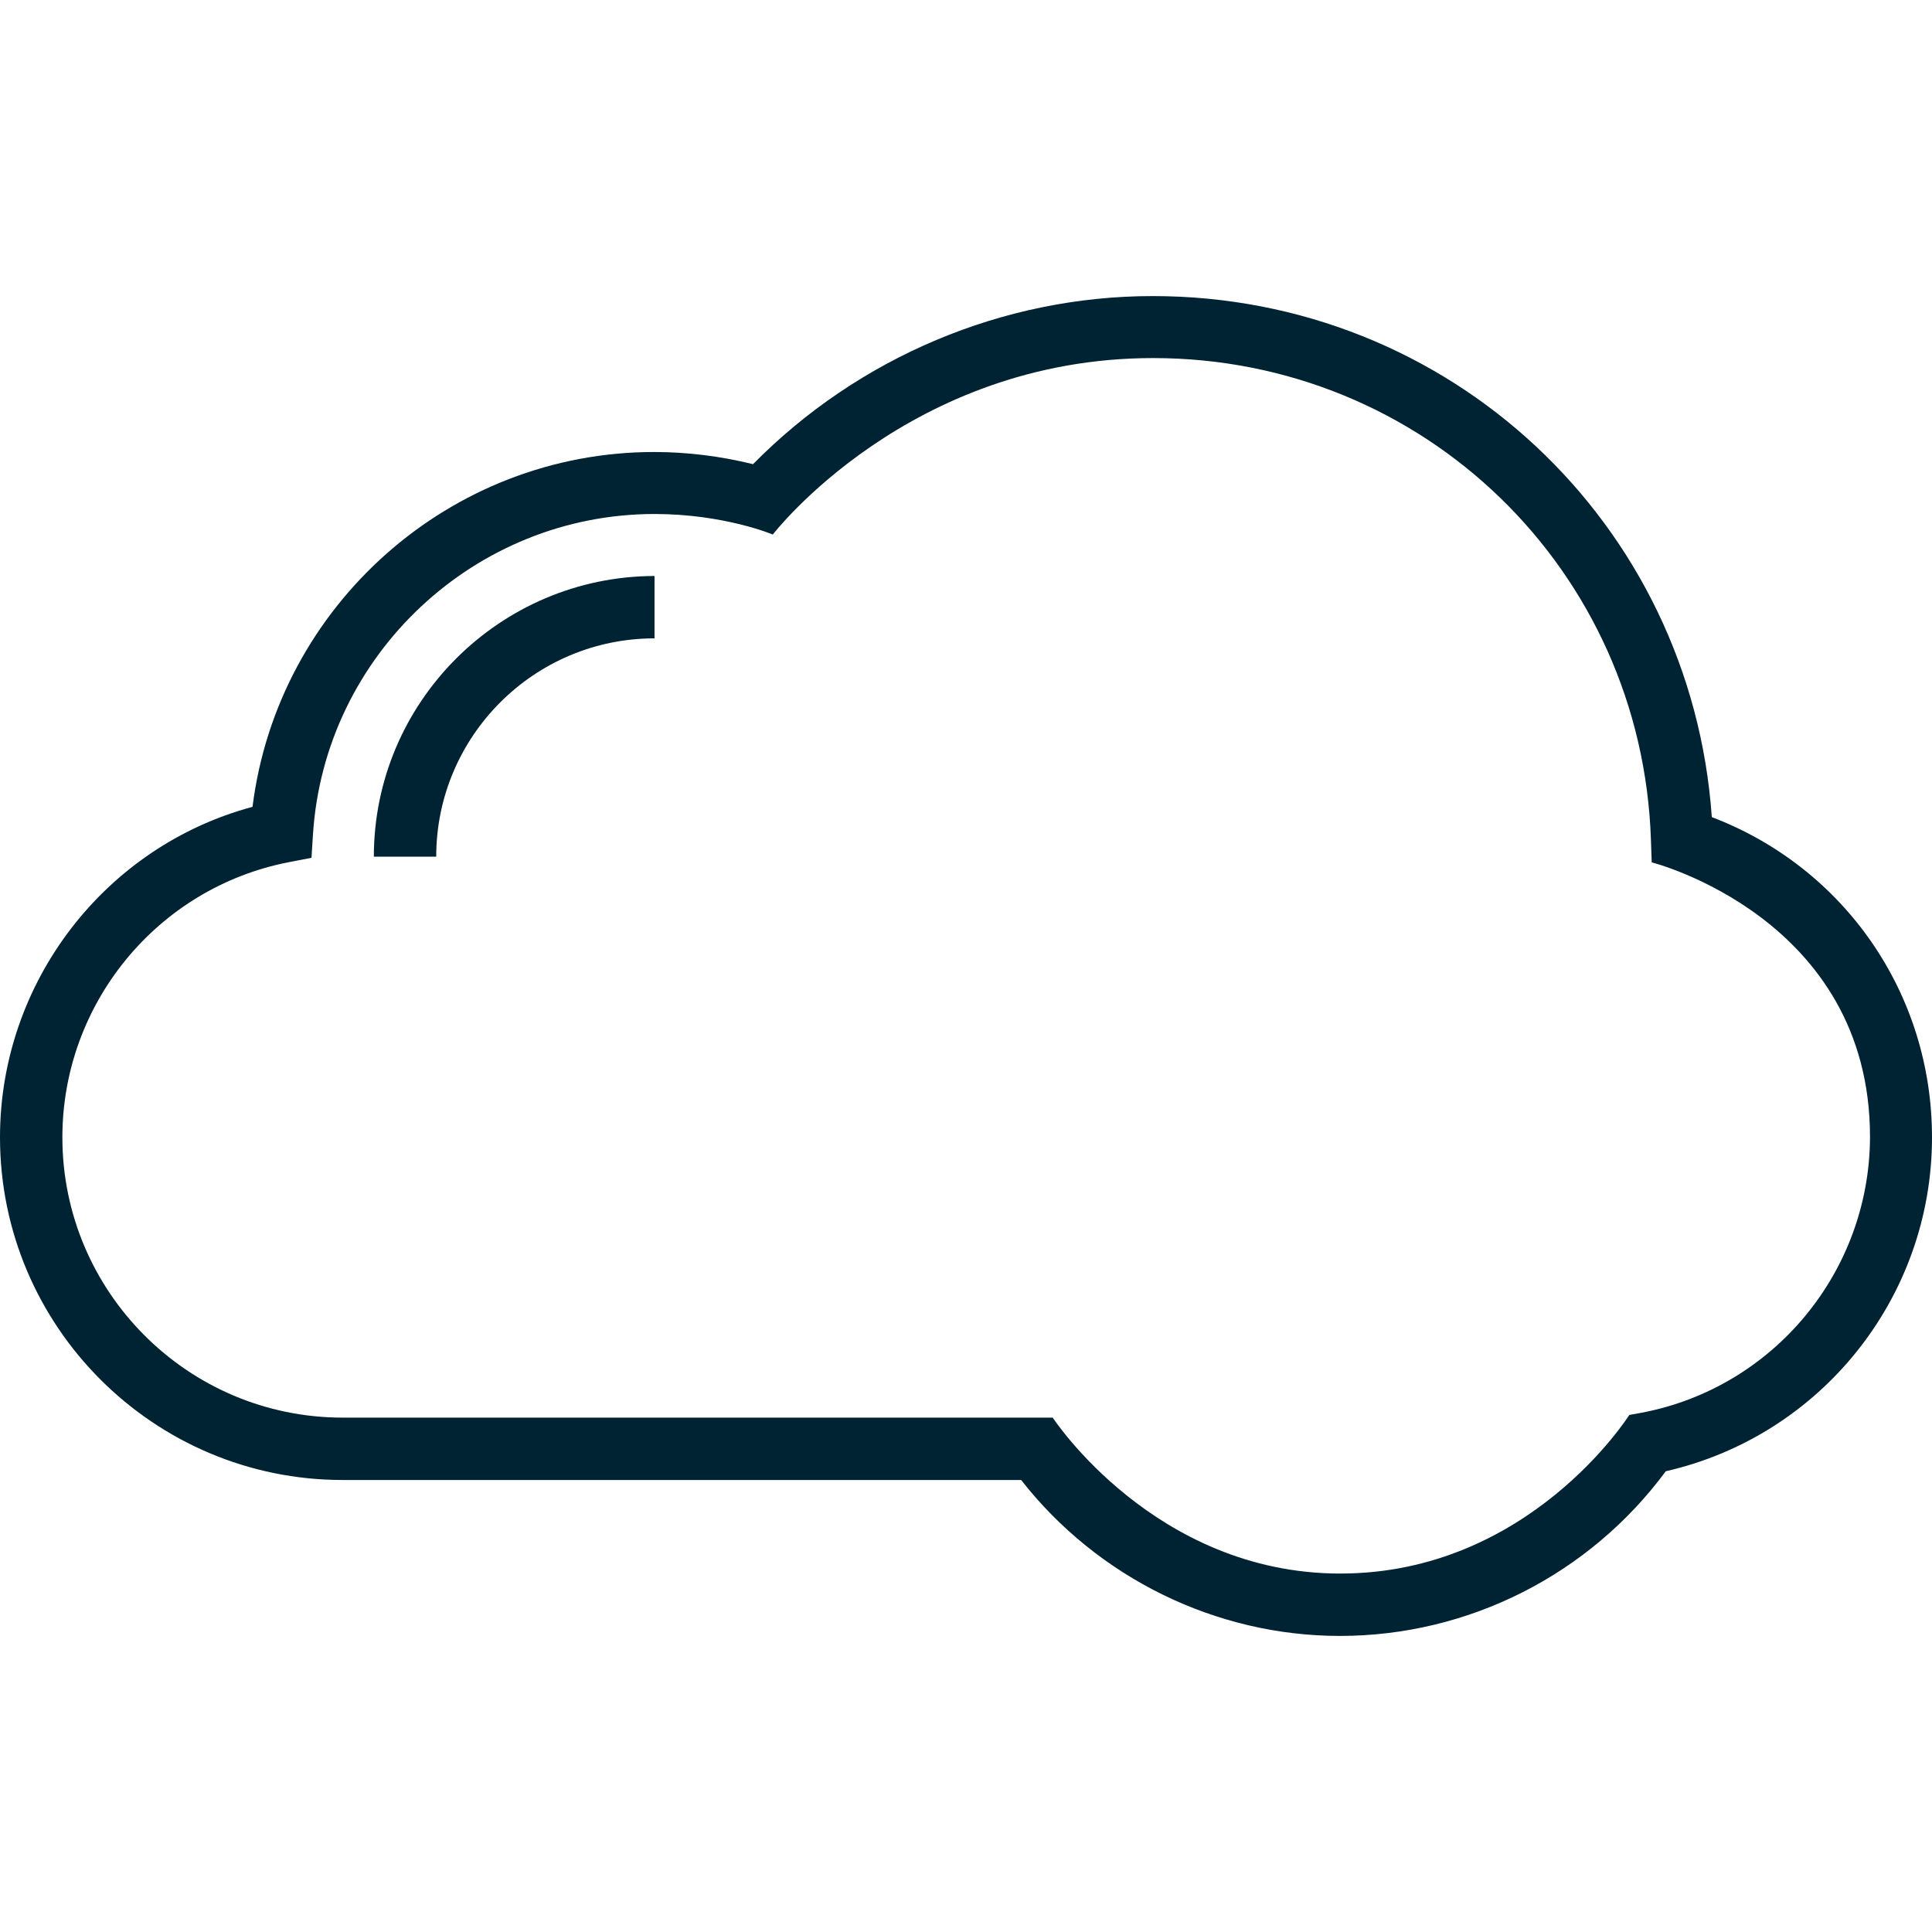 <svg fill="#002333" xmlns="http://www.w3.org/2000/svg" xmlns:xlink="http://www.w3.org/1999/xlink" version="1.1" id="Capa_1" x="0px" y="0px" viewBox="0 0 508 508" style="enable-background:new 0 0 508 508;" xml:space="preserve">
<g>
	<g>
		<path d="M98.3,225.25h16.4c0-31.6,25.7-57.4,57.4-57.4v-16.4C131.4,151.55,98.3,184.65,98.3,225.25z"/>
	</g>
</g>
<g>
	<g>
		<path d="M450.1,214.85c-5.4-77.3-68.9-137-147-137c-39.4,0-77.4,16.1-105.1,44.2c-8.5-2.1-17.3-3.2-26-3.2    c-53.8,0-99,40.5-105.6,93.3C27.6,222.55,0,258.25,0,299.05c0,49.7,40.4,90.1,90.1,90.1h178.4c20.1,25.7,51.2,41,83.8,41    c33.8,0,65.6-16.1,85.7-43.3c40.8-9.3,70-45.7,70-87.8C508,261.25,485,228.15,450.1,214.85z M431.7,371.45l-3.3,0.6    c0,0-26.2,41.7-76,41.7c-48.8,0-75.6-41-75.6-41H90.1c-40.7,0-73.7-33.1-73.7-73.7c0-35.1,24.9-65.5,59.3-72.3l6.2-1.2l0.4-6.3    c3.1-47.1,42.6-84.1,89.8-84.1c18.3,0,31.1,5.4,31.1,5.4s35.7-46.4,100-46.4c71.1,0,128.6,55.7,130.9,126.8l0.2,5.8    c0,0,57.4,14.5,57.4,72.2C491.6,334.35,466.4,364.85,431.7,371.45z"/>
	</g>
</g>
<g>
</g>
<g>
</g>
<g>
</g>
<g>
</g>
<g>
</g>
<g>
</g>
<g>
</g>
<g>
</g>
<g>
</g>
<g>
</g>
<g>
</g>
<g>
</g>
<g>
</g>
<g>
</g>
<g>
</g>
</svg>
